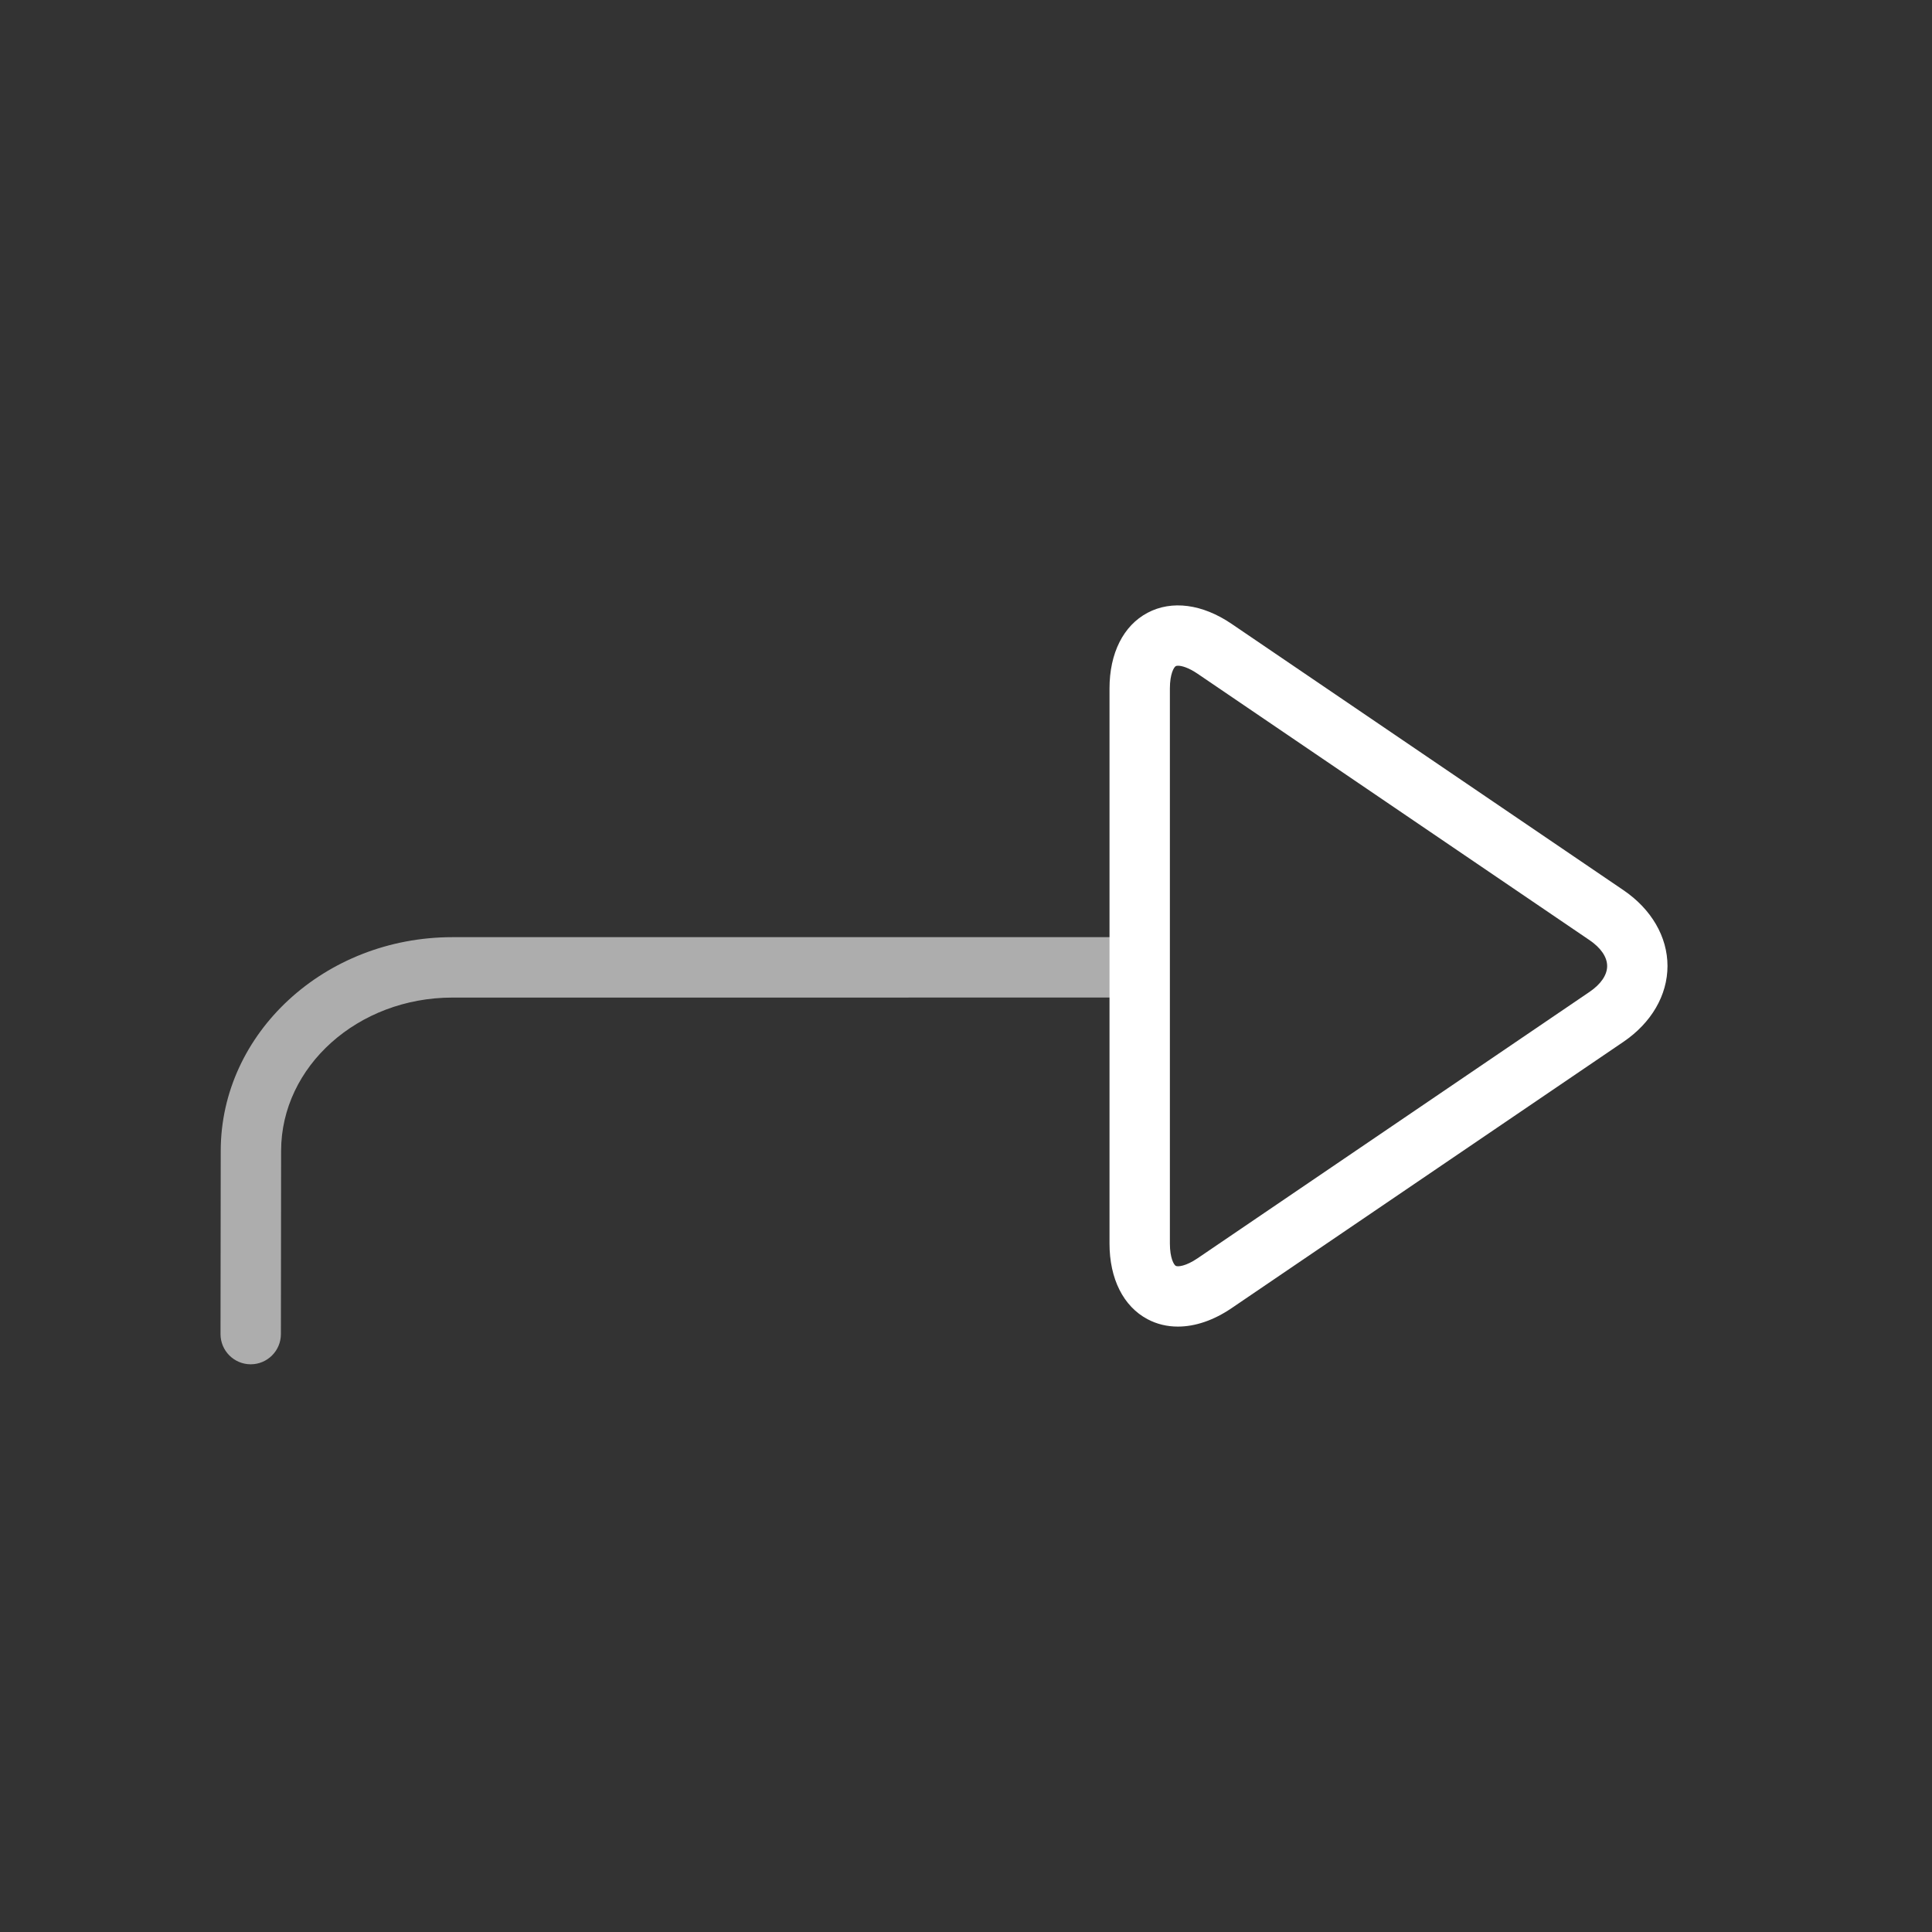 <?xml version="1.0" encoding="iso-8859-1"?>
<!-- Generator: Adobe Illustrator 22.1.0, SVG Export Plug-In . SVG Version: 6.00 Build 0)  -->
<svg version="1.1" id="Layer_1" xmlns="http://www.w3.org/2000/svg" xmlns:xlink="http://www.w3.org/1999/xlink" x="0px" y="0px"	 width="64" height="64" viewBox="0 0 64 64" style="enable-background:new 0 0 64 64;" xml:space="preserve">
<rect x="0" y="0" width="64" height="64" fill="#333333" stroke="none"/>
<g id="icon-m-forward_3_">
	<rect id="icon-m-forward_4_" x="0" y="0" style="opacity:0;fill:#FFFFFF;" width="64" height="64"/>
	<g id="icon-m-forward_1_">
		<path style="opacity:0.6;fill:none;stroke:#FFFFFF;stroke-width:2;stroke-linecap:round;stroke-miterlimit:10;" d="M37.754,32"/>
		<path style="opacity:0.6;fill:none;stroke:#FFFFFF;stroke-width:2;stroke-linecap:round;stroke-miterlimit:10;" d="M9.421,32"/>
		<g>
			<path style="fill:#FFFFFF;" d="M39.02,43.945c-0.356,0-0.696-0.08-1.005-0.244c-0.801-0.424-1.261-1.338-1.261-2.507V22.806
				c0-1.169,0.459-2.083,1.261-2.507c0.802-0.425,1.815-0.291,2.782,0.366l12.98,8.822c0.929,0.631,1.461,1.547,1.461,2.514
				c-0.001,0.966-0.533,1.882-1.463,2.513l-12.978,8.821C40.202,43.739,39.59,43.945,39.02,43.945z M39.025,22.053
				c-0.035,0-0.061,0.005-0.075,0.013c-0.063,0.034-0.196,0.259-0.196,0.74v18.389c0,0.48,0.133,0.706,0.196,0.739
				c0.066,0.034,0.328,0.016,0.723-0.253l12.979-8.821c0.379-0.257,0.587-0.562,0.587-0.859s-0.208-0.603-0.586-0.859l-12.979-8.822
				C39.367,22.111,39.142,22.053,39.025,22.053z"/>
			<g style="opacity:0.6;">
				<path style="fill:#FFFFFF;" d="M8.305,45.194c0,0-0.001,0-0.001,0c-0.552-0.001-0.999-0.449-0.999-1.001l0.007-6.074
					c0.005-3.9,3.448-7.074,7.674-7.074l22.67,0c0.553,0,1,0.448,1,1s-0.447,1-1,1l-22.67,0.001c-3.125,0-5.67,2.276-5.674,5.075
					l-0.007,6.074C9.304,44.747,8.856,45.194,8.305,45.194z"/>
			</g>
		</g>
	</g>
</g>
</svg>
